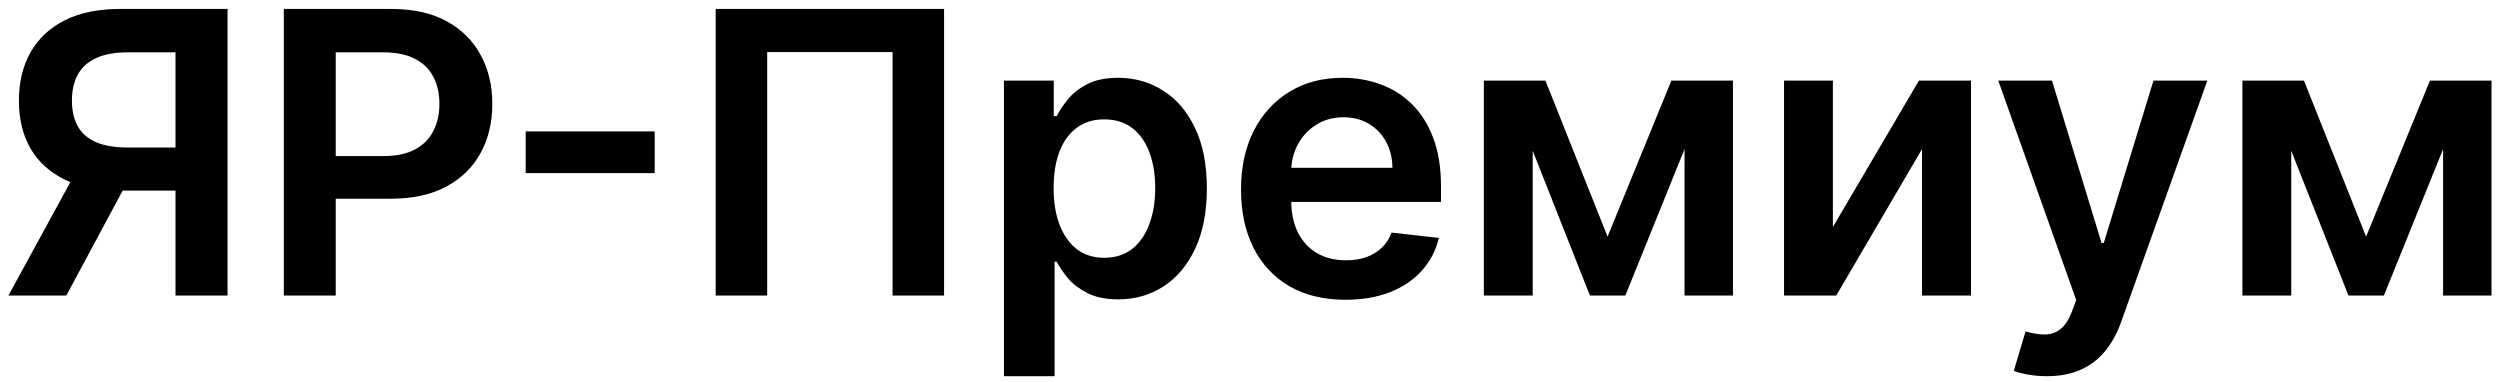 <svg width="203" height="31" viewBox="0 0 203 31" fill="none" xmlns="http://www.w3.org/2000/svg">
<path d="M18.477 24H14.25V4.25H10.386C9.341 4.25 8.481 4.405 7.807 4.716C7.14 5.019 6.644 5.466 6.318 6.057C6 6.64 5.841 7.345 5.841 8.17C5.841 8.996 6 9.693 6.318 10.261C6.636 10.822 7.129 11.25 7.795 11.546C8.47 11.833 9.326 11.977 10.364 11.977H16.023V15.477H9.795C8.008 15.477 6.5 15.182 5.273 14.591C4.045 13.992 3.114 13.148 2.477 12.057C1.848 10.958 1.534 9.663 1.534 8.17C1.534 6.686 1.845 5.386 2.466 4.273C3.095 3.152 4.019 2.28 5.239 1.659C6.458 1.038 7.958 0.727 9.739 0.727H18.477V24ZM6.443 13.454H11.046L5.386 24H0.682L6.443 13.454ZM23.046 24V0.727H31.773C33.561 0.727 35.061 1.061 36.273 1.727C37.492 2.394 38.413 3.311 39.034 4.477C39.663 5.636 39.977 6.955 39.977 8.432C39.977 9.924 39.663 11.25 39.034 12.409C38.405 13.568 37.477 14.481 36.25 15.148C35.023 15.807 33.511 16.136 31.716 16.136H25.932V12.671H31.148C32.193 12.671 33.049 12.489 33.716 12.125C34.383 11.761 34.875 11.261 35.193 10.625C35.519 9.989 35.682 9.258 35.682 8.432C35.682 7.606 35.519 6.879 35.193 6.25C34.875 5.621 34.379 5.133 33.705 4.784C33.038 4.428 32.178 4.25 31.125 4.25H27.261V24H23.046ZM53.162 10.671V14.057H42.685V10.671H53.162ZM76.659 0.727V24H72.477V4.227H62.295V24H58.114V0.727H76.659ZM81.52 30.546V6.545H85.565V9.432H85.804C86.016 9.008 86.315 8.557 86.702 8.08C87.088 7.595 87.611 7.182 88.27 6.841C88.929 6.492 89.77 6.318 90.793 6.318C92.141 6.318 93.357 6.663 94.44 7.352C95.531 8.034 96.395 9.045 97.031 10.386C97.675 11.72 97.997 13.356 97.997 15.296C97.997 17.212 97.683 18.841 97.054 20.182C96.425 21.523 95.569 22.546 94.486 23.25C93.403 23.954 92.175 24.307 90.804 24.307C89.804 24.307 88.974 24.14 88.315 23.807C87.656 23.474 87.126 23.072 86.724 22.602C86.331 22.125 86.024 21.674 85.804 21.25H85.633V30.546H81.52ZM85.554 15.273C85.554 16.401 85.713 17.39 86.031 18.239C86.357 19.087 86.823 19.75 87.429 20.227C88.043 20.697 88.785 20.932 89.656 20.932C90.565 20.932 91.327 20.689 91.94 20.204C92.554 19.712 93.016 19.042 93.327 18.193C93.645 17.337 93.804 16.364 93.804 15.273C93.804 14.189 93.649 13.227 93.338 12.386C93.028 11.546 92.565 10.886 91.952 10.409C91.338 9.932 90.573 9.693 89.656 9.693C88.778 9.693 88.031 9.924 87.418 10.386C86.804 10.848 86.338 11.496 86.02 12.329C85.709 13.163 85.554 14.144 85.554 15.273ZM109.247 24.341C107.497 24.341 105.986 23.977 104.713 23.25C103.448 22.515 102.474 21.477 101.793 20.136C101.111 18.788 100.77 17.201 100.77 15.375C100.77 13.579 101.111 12.004 101.793 10.648C102.482 9.284 103.444 8.223 104.679 7.466C105.914 6.701 107.365 6.318 109.031 6.318C110.107 6.318 111.122 6.492 112.077 6.841C113.039 7.182 113.887 7.712 114.622 8.432C115.365 9.152 115.948 10.068 116.372 11.182C116.796 12.288 117.009 13.606 117.009 15.136V16.398H102.702V13.625H113.065C113.058 12.837 112.887 12.136 112.554 11.523C112.221 10.902 111.755 10.413 111.156 10.057C110.565 9.701 109.876 9.523 109.088 9.523C108.247 9.523 107.509 9.727 106.872 10.136C106.236 10.538 105.74 11.068 105.384 11.727C105.035 12.379 104.857 13.095 104.849 13.875V16.296C104.849 17.311 105.035 18.182 105.406 18.909C105.777 19.629 106.296 20.182 106.963 20.568C107.63 20.947 108.41 21.136 109.304 21.136C109.902 21.136 110.444 21.053 110.929 20.886C111.414 20.712 111.834 20.458 112.19 20.125C112.546 19.792 112.815 19.379 112.997 18.886L116.838 19.318C116.596 20.333 116.134 21.22 115.452 21.977C114.777 22.727 113.914 23.311 112.861 23.727C111.808 24.136 110.603 24.341 109.247 24.341ZM130.534 19.216L135.716 6.545H139.034L131.977 24H129.102L122.205 6.545H125.489L130.534 19.216ZM124.455 6.545V24H120.489V6.545H124.455ZM136.784 24V6.545H140.716V24H136.784ZM148.83 18.432L155.818 6.545H160.045V24H156.068V12.102L149.102 24H144.864V6.545H148.83V18.432ZM166.202 30.546C165.641 30.546 165.122 30.5 164.645 30.409C164.175 30.326 163.8 30.227 163.52 30.114L164.474 26.909C165.073 27.083 165.607 27.167 166.077 27.159C166.546 27.151 166.959 27.004 167.315 26.716C167.679 26.436 167.986 25.966 168.236 25.307L168.588 24.364L162.259 6.545H166.622L170.645 19.727H170.827L174.861 6.545H179.236L172.247 26.114C171.921 27.038 171.49 27.829 170.952 28.489C170.414 29.155 169.755 29.663 168.974 30.011C168.202 30.367 167.277 30.546 166.202 30.546ZM192.128 19.216L197.31 6.545H200.628L193.571 24H190.696L183.798 6.545H187.082L192.128 19.216ZM186.048 6.545V24H182.082V6.545H186.048ZM198.378 24V6.545H202.31V24H198.378Z" fill="black"/>
</svg>
